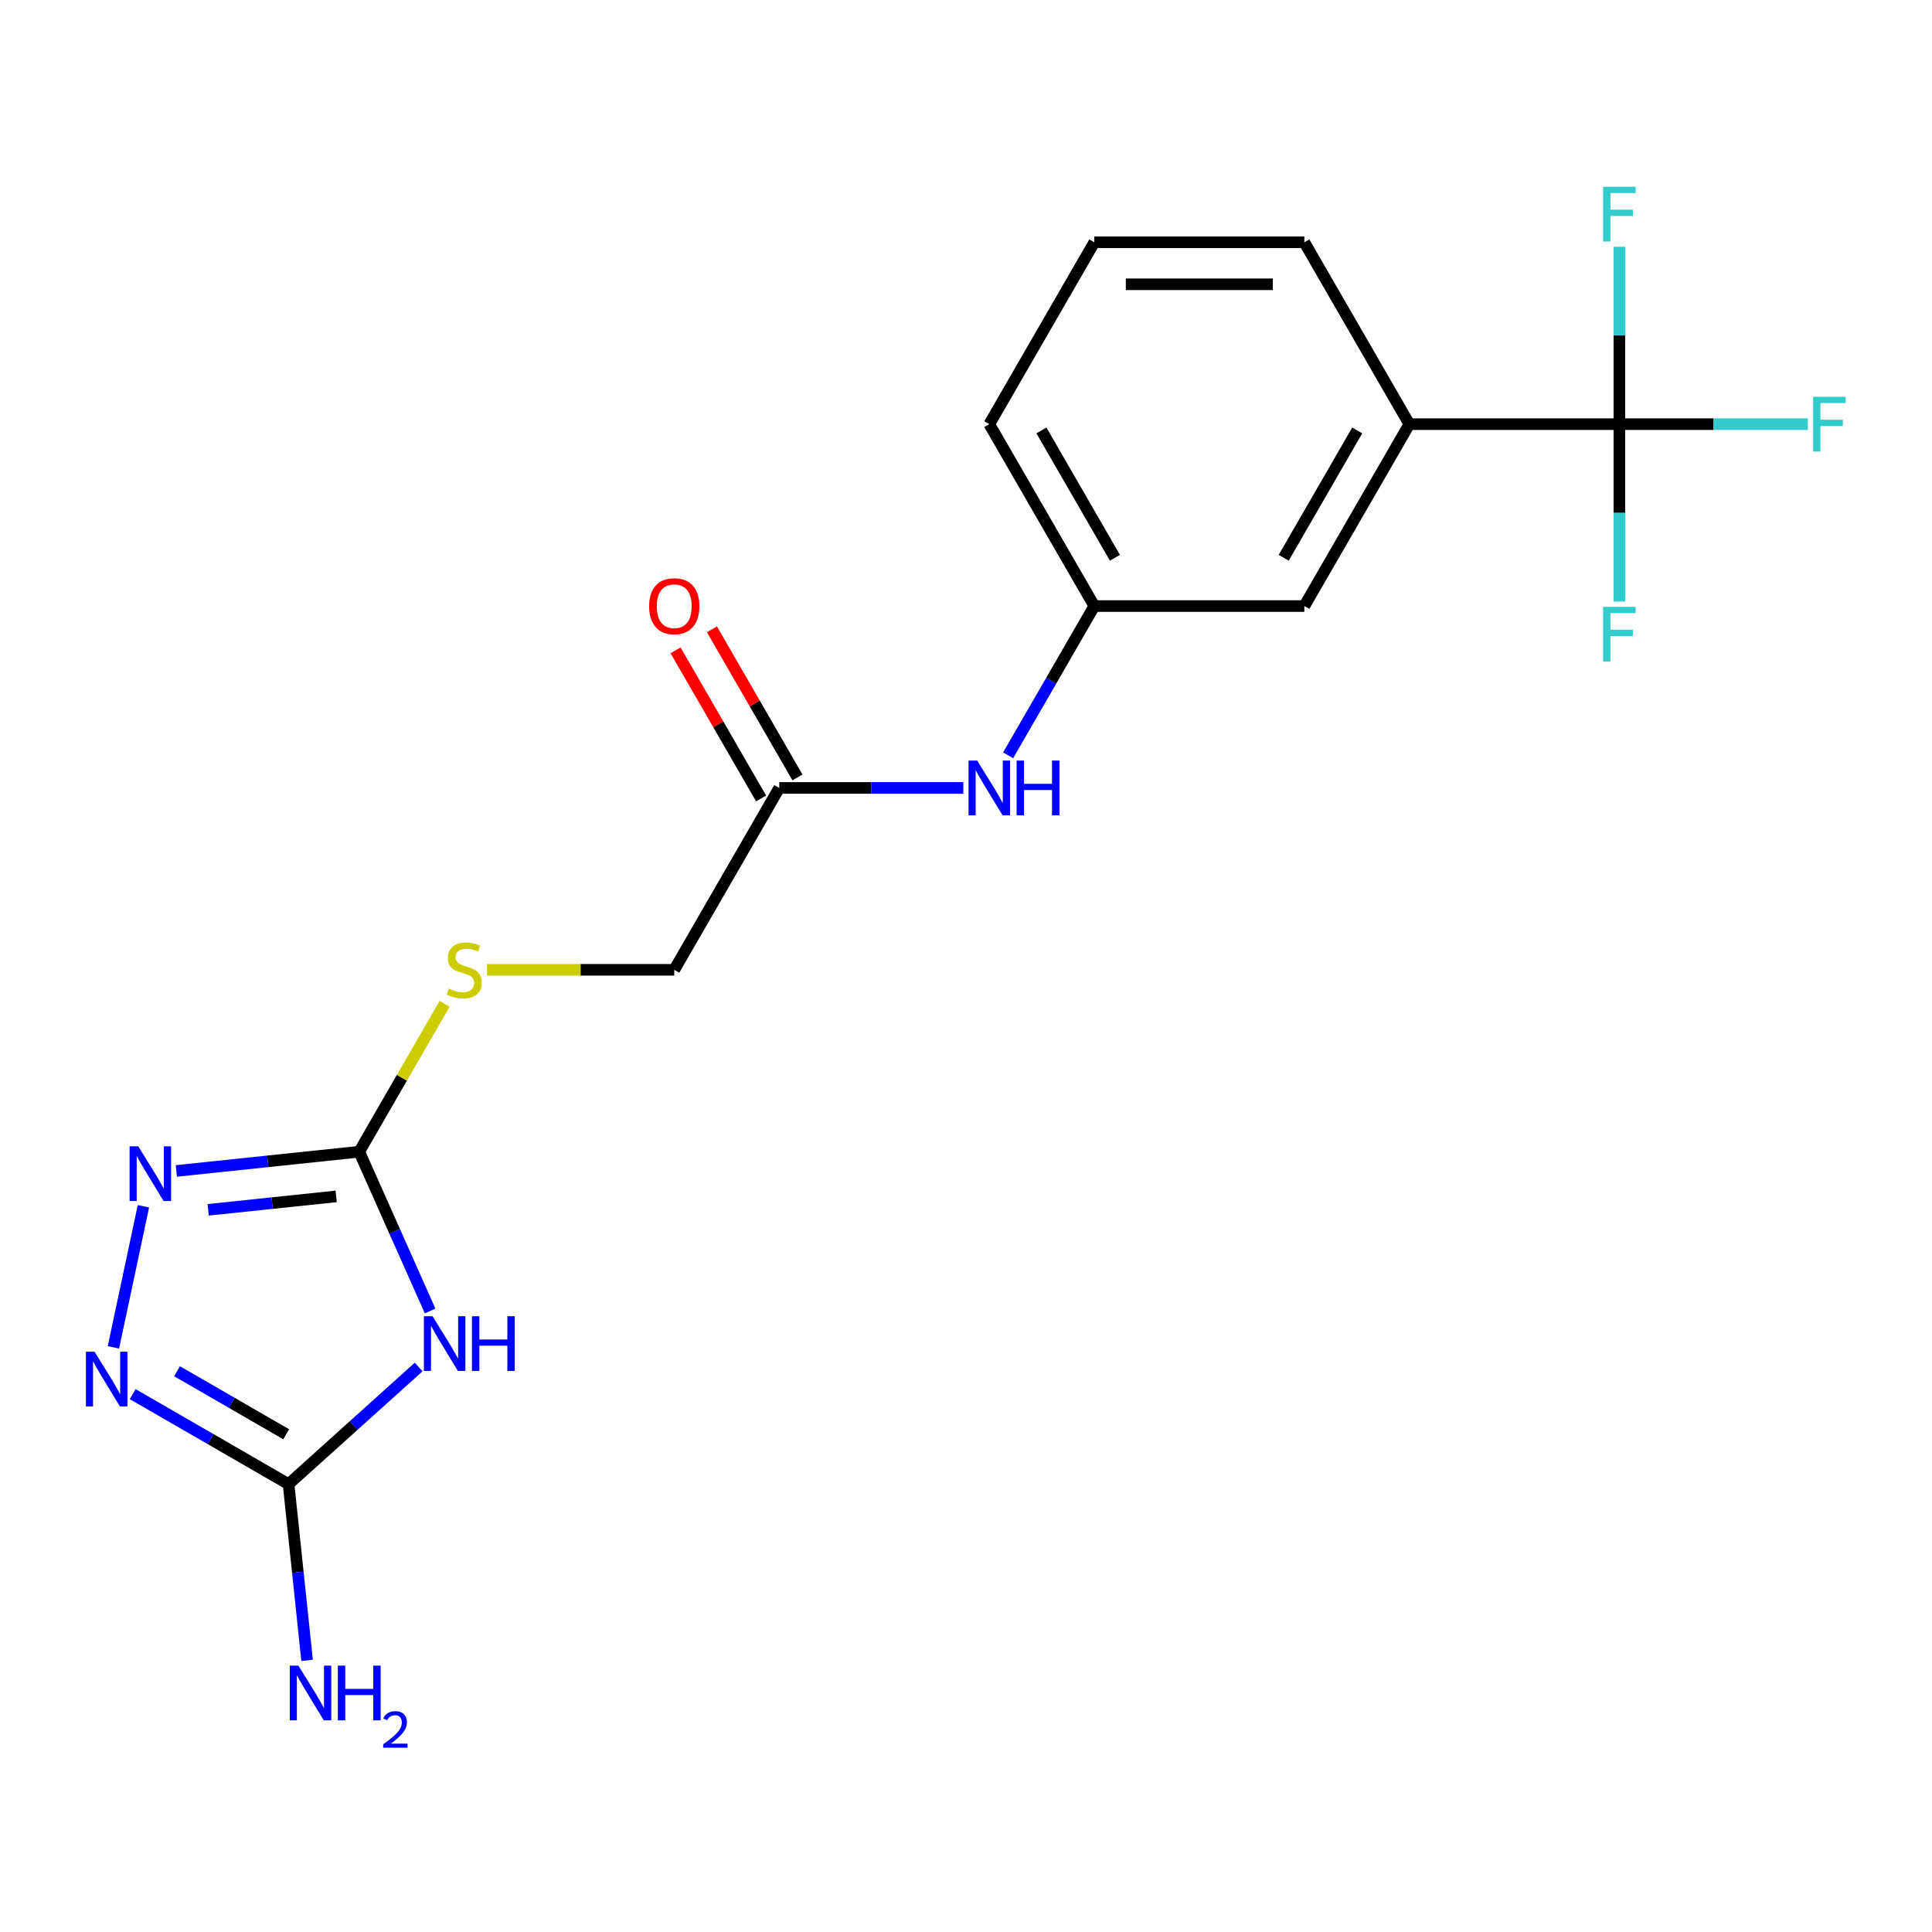 <?xml version='1.0' encoding='iso-8859-1'?>
<svg version='1.1' baseProfile='full'
              xmlns='http://www.w3.org/2000/svg'
                      xmlns:rdkit='http://www.rdkit.org/xml'
                      xmlns:xlink='http://www.w3.org/1999/xlink'
                  xml:space='preserve'
width='1000px' height='1000px' viewBox='0 0 1000 1000'>
<!-- END OF HEADER -->
<rect style='opacity:1.0;fill:#FFFFFF;stroke:none' width='1000' height='1000' x='0' y='0'> </rect>
<path class='bond-0' d='M 222.632,678.561 L 204.281,637.344' style='fill:none;fill-rule:evenodd;stroke:#0000FF;stroke-width:6px;stroke-linecap:butt;stroke-linejoin:miter;stroke-opacity:1' />
<path class='bond-0' d='M 204.281,637.344 L 185.93,596.128' style='fill:none;fill-rule:evenodd;stroke:#000000;stroke-width:6px;stroke-linecap:butt;stroke-linejoin:miter;stroke-opacity:1' />
<path class='bond-1' d='M 216.688,707.556 L 183.024,737.867' style='fill:none;fill-rule:evenodd;stroke:#0000FF;stroke-width:6px;stroke-linecap:butt;stroke-linejoin:miter;stroke-opacity:1' />
<path class='bond-1' d='M 183.024,737.867 L 149.359,768.179' style='fill:none;fill-rule:evenodd;stroke:#000000;stroke-width:6px;stroke-linecap:butt;stroke-linejoin:miter;stroke-opacity:1' />
<path class='bond-2' d='M 185.93,596.128 L 138.602,601.102' style='fill:none;fill-rule:evenodd;stroke:#000000;stroke-width:6px;stroke-linecap:butt;stroke-linejoin:miter;stroke-opacity:1' />
<path class='bond-2' d='M 138.602,601.102 L 91.274,606.076' style='fill:none;fill-rule:evenodd;stroke:#0000FF;stroke-width:6px;stroke-linecap:butt;stroke-linejoin:miter;stroke-opacity:1' />
<path class='bond-2' d='M 174.004,619.243 L 140.875,622.725' style='fill:none;fill-rule:evenodd;stroke:#000000;stroke-width:6px;stroke-linecap:butt;stroke-linejoin:miter;stroke-opacity:1' />
<path class='bond-2' d='M 140.875,622.725 L 107.745,626.207' style='fill:none;fill-rule:evenodd;stroke:#0000FF;stroke-width:6px;stroke-linecap:butt;stroke-linejoin:miter;stroke-opacity:1' />
<path class='bond-8' d='M 185.93,596.128 L 208.027,557.854' style='fill:none;fill-rule:evenodd;stroke:#000000;stroke-width:6px;stroke-linecap:butt;stroke-linejoin:miter;stroke-opacity:1' />
<path class='bond-8' d='M 208.027,557.854 L 230.125,519.581' style='fill:none;fill-rule:evenodd;stroke:#CCCC00;stroke-width:6px;stroke-linecap:butt;stroke-linejoin:miter;stroke-opacity:1' />
<path class='bond-3' d='M 149.359,768.179 L 109.016,744.887' style='fill:none;fill-rule:evenodd;stroke:#000000;stroke-width:6px;stroke-linecap:butt;stroke-linejoin:miter;stroke-opacity:1' />
<path class='bond-3' d='M 109.016,744.887 L 68.672,721.594' style='fill:none;fill-rule:evenodd;stroke:#0000FF;stroke-width:6px;stroke-linecap:butt;stroke-linejoin:miter;stroke-opacity:1' />
<path class='bond-3' d='M 148.127,742.362 L 119.887,726.058' style='fill:none;fill-rule:evenodd;stroke:#000000;stroke-width:6px;stroke-linecap:butt;stroke-linejoin:miter;stroke-opacity:1' />
<path class='bond-3' d='M 119.887,726.058 L 91.646,709.753' style='fill:none;fill-rule:evenodd;stroke:#0000FF;stroke-width:6px;stroke-linecap:butt;stroke-linejoin:miter;stroke-opacity:1' />
<path class='bond-15' d='M 149.359,768.179 L 154.154,813.797' style='fill:none;fill-rule:evenodd;stroke:#000000;stroke-width:6px;stroke-linecap:butt;stroke-linejoin:miter;stroke-opacity:1' />
<path class='bond-15' d='M 154.154,813.797 L 158.949,859.415' style='fill:none;fill-rule:evenodd;stroke:#0000FF;stroke-width:6px;stroke-linecap:butt;stroke-linejoin:miter;stroke-opacity:1' />
<path class='bond-20' d='M 74.229,624.369 L 58.71,697.378' style='fill:none;fill-rule:evenodd;stroke:#0000FF;stroke-width:6px;stroke-linecap:butt;stroke-linejoin:miter;stroke-opacity:1' />
<path class='bond-4' d='M 838.185,219.548 L 729.476,219.548' style='fill:none;fill-rule:evenodd;stroke:#000000;stroke-width:6px;stroke-linecap:butt;stroke-linejoin:miter;stroke-opacity:1' />
<path class='bond-12' d='M 838.185,219.548 L 886.97,219.548' style='fill:none;fill-rule:evenodd;stroke:#000000;stroke-width:6px;stroke-linecap:butt;stroke-linejoin:miter;stroke-opacity:1' />
<path class='bond-12' d='M 886.97,219.548 L 935.756,219.548' style='fill:none;fill-rule:evenodd;stroke:#33CCCC;stroke-width:6px;stroke-linecap:butt;stroke-linejoin:miter;stroke-opacity:1' />
<path class='bond-13' d='M 838.185,219.548 L 838.185,265.464' style='fill:none;fill-rule:evenodd;stroke:#000000;stroke-width:6px;stroke-linecap:butt;stroke-linejoin:miter;stroke-opacity:1' />
<path class='bond-13' d='M 838.185,265.464 L 838.185,311.38' style='fill:none;fill-rule:evenodd;stroke:#33CCCC;stroke-width:6px;stroke-linecap:butt;stroke-linejoin:miter;stroke-opacity:1' />
<path class='bond-14' d='M 838.185,219.548 L 838.185,173.633' style='fill:none;fill-rule:evenodd;stroke:#000000;stroke-width:6px;stroke-linecap:butt;stroke-linejoin:miter;stroke-opacity:1' />
<path class='bond-14' d='M 838.185,173.633 L 838.185,127.717' style='fill:none;fill-rule:evenodd;stroke:#33CCCC;stroke-width:6px;stroke-linecap:butt;stroke-linejoin:miter;stroke-opacity:1' />
<path class='bond-5' d='M 729.476,219.548 L 675.121,313.693' style='fill:none;fill-rule:evenodd;stroke:#000000;stroke-width:6px;stroke-linecap:butt;stroke-linejoin:miter;stroke-opacity:1' />
<path class='bond-5' d='M 702.493,222.799 L 664.445,288.701' style='fill:none;fill-rule:evenodd;stroke:#000000;stroke-width:6px;stroke-linecap:butt;stroke-linejoin:miter;stroke-opacity:1' />
<path class='bond-21' d='M 729.476,219.548 L 675.121,125.404' style='fill:none;fill-rule:evenodd;stroke:#000000;stroke-width:6px;stroke-linecap:butt;stroke-linejoin:miter;stroke-opacity:1' />
<path class='bond-6' d='M 403.348,407.838 L 348.994,501.983' style='fill:none;fill-rule:evenodd;stroke:#000000;stroke-width:6px;stroke-linecap:butt;stroke-linejoin:miter;stroke-opacity:1' />
<path class='bond-7' d='M 403.348,407.838 L 450.974,407.838' style='fill:none;fill-rule:evenodd;stroke:#000000;stroke-width:6px;stroke-linecap:butt;stroke-linejoin:miter;stroke-opacity:1' />
<path class='bond-7' d='M 450.974,407.838 L 498.6,407.838' style='fill:none;fill-rule:evenodd;stroke:#0000FF;stroke-width:6px;stroke-linecap:butt;stroke-linejoin:miter;stroke-opacity:1' />
<path class='bond-11' d='M 412.763,402.403 L 390.631,364.069' style='fill:none;fill-rule:evenodd;stroke:#000000;stroke-width:6px;stroke-linecap:butt;stroke-linejoin:miter;stroke-opacity:1' />
<path class='bond-11' d='M 390.631,364.069 L 368.499,325.736' style='fill:none;fill-rule:evenodd;stroke:#FF0000;stroke-width:6px;stroke-linecap:butt;stroke-linejoin:miter;stroke-opacity:1' />
<path class='bond-11' d='M 393.934,413.274 L 371.802,374.94' style='fill:none;fill-rule:evenodd;stroke:#000000;stroke-width:6px;stroke-linecap:butt;stroke-linejoin:miter;stroke-opacity:1' />
<path class='bond-11' d='M 371.802,374.94 L 349.67,336.606' style='fill:none;fill-rule:evenodd;stroke:#FF0000;stroke-width:6px;stroke-linecap:butt;stroke-linejoin:miter;stroke-opacity:1' />
<path class='bond-10' d='M 521.802,390.96 L 544.107,352.327' style='fill:none;fill-rule:evenodd;stroke:#0000FF;stroke-width:6px;stroke-linecap:butt;stroke-linejoin:miter;stroke-opacity:1' />
<path class='bond-10' d='M 544.107,352.327 L 566.412,313.693' style='fill:none;fill-rule:evenodd;stroke:#000000;stroke-width:6px;stroke-linecap:butt;stroke-linejoin:miter;stroke-opacity:1' />
<path class='bond-16' d='M 252.082,501.983 L 300.538,501.983' style='fill:none;fill-rule:evenodd;stroke:#CCCC00;stroke-width:6px;stroke-linecap:butt;stroke-linejoin:miter;stroke-opacity:1' />
<path class='bond-16' d='M 300.538,501.983 L 348.994,501.983' style='fill:none;fill-rule:evenodd;stroke:#000000;stroke-width:6px;stroke-linecap:butt;stroke-linejoin:miter;stroke-opacity:1' />
<path class='bond-9' d='M 675.121,313.693 L 566.412,313.693' style='fill:none;fill-rule:evenodd;stroke:#000000;stroke-width:6px;stroke-linecap:butt;stroke-linejoin:miter;stroke-opacity:1' />
<path class='bond-19' d='M 566.412,313.693 L 512.057,219.548' style='fill:none;fill-rule:evenodd;stroke:#000000;stroke-width:6px;stroke-linecap:butt;stroke-linejoin:miter;stroke-opacity:1' />
<path class='bond-19' d='M 577.088,288.701 L 539.039,222.799' style='fill:none;fill-rule:evenodd;stroke:#000000;stroke-width:6px;stroke-linecap:butt;stroke-linejoin:miter;stroke-opacity:1' />
<path class='bond-17' d='M 675.121,125.404 L 566.412,125.404' style='fill:none;fill-rule:evenodd;stroke:#000000;stroke-width:6px;stroke-linecap:butt;stroke-linejoin:miter;stroke-opacity:1' />
<path class='bond-17' d='M 658.815,147.145 L 582.718,147.145' style='fill:none;fill-rule:evenodd;stroke:#000000;stroke-width:6px;stroke-linecap:butt;stroke-linejoin:miter;stroke-opacity:1' />
<path class='bond-18' d='M 566.412,125.404 L 512.057,219.548' style='fill:none;fill-rule:evenodd;stroke:#000000;stroke-width:6px;stroke-linecap:butt;stroke-linejoin:miter;stroke-opacity:1' />
<path  class='atom-0' d='M 223.886 681.278
L 233.166 696.278
Q 234.086 697.758, 235.566 700.438
Q 237.046 703.118, 237.126 703.278
L 237.126 681.278
L 240.886 681.278
L 240.886 709.598
L 237.006 709.598
L 227.046 693.198
Q 225.886 691.278, 224.646 689.078
Q 223.446 686.878, 223.086 686.198
L 223.086 709.598
L 219.406 709.598
L 219.406 681.278
L 223.886 681.278
' fill='#0000FF'/>
<path  class='atom-0' d='M 244.286 681.278
L 248.126 681.278
L 248.126 693.318
L 262.606 693.318
L 262.606 681.278
L 266.446 681.278
L 266.446 709.598
L 262.606 709.598
L 262.606 696.518
L 248.126 696.518
L 248.126 709.598
L 244.286 709.598
L 244.286 681.278
' fill='#0000FF'/>
<path  class='atom-3' d='M 71.557 593.331
L 80.837 608.331
Q 81.757 609.811, 83.237 612.491
Q 84.717 615.171, 84.797 615.331
L 84.797 593.331
L 88.557 593.331
L 88.557 621.651
L 84.677 621.651
L 74.717 605.251
Q 73.557 603.331, 72.317 601.131
Q 71.117 598.931, 70.757 598.251
L 70.757 621.651
L 67.077 621.651
L 67.077 593.331
L 71.557 593.331
' fill='#0000FF'/>
<path  class='atom-4' d='M 48.955 699.664
L 58.235 714.664
Q 59.155 716.144, 60.635 718.824
Q 62.115 721.504, 62.195 721.664
L 62.195 699.664
L 65.955 699.664
L 65.955 727.984
L 62.075 727.984
L 52.115 711.584
Q 50.955 709.664, 49.715 707.464
Q 48.515 705.264, 48.155 704.584
L 48.155 727.984
L 44.475 727.984
L 44.475 699.664
L 48.955 699.664
' fill='#0000FF'/>
<path  class='atom-8' d='M 505.797 393.678
L 515.077 408.678
Q 515.997 410.158, 517.477 412.838
Q 518.957 415.518, 519.037 415.678
L 519.037 393.678
L 522.797 393.678
L 522.797 421.998
L 518.917 421.998
L 508.957 405.598
Q 507.797 403.678, 506.557 401.478
Q 505.357 399.278, 504.997 398.598
L 504.997 421.998
L 501.317 421.998
L 501.317 393.678
L 505.797 393.678
' fill='#0000FF'/>
<path  class='atom-8' d='M 526.197 393.678
L 530.037 393.678
L 530.037 405.718
L 544.517 405.718
L 544.517 393.678
L 548.357 393.678
L 548.357 421.998
L 544.517 421.998
L 544.517 408.918
L 530.037 408.918
L 530.037 421.998
L 526.197 421.998
L 526.197 393.678
' fill='#0000FF'/>
<path  class='atom-9' d='M 232.285 511.703
Q 232.605 511.823, 233.925 512.383
Q 235.245 512.943, 236.685 513.303
Q 238.165 513.623, 239.605 513.623
Q 242.285 513.623, 243.845 512.343
Q 245.405 511.023, 245.405 508.743
Q 245.405 507.183, 244.605 506.223
Q 243.845 505.263, 242.645 504.743
Q 241.445 504.223, 239.445 503.623
Q 236.925 502.863, 235.405 502.143
Q 233.925 501.423, 232.845 499.903
Q 231.805 498.383, 231.805 495.823
Q 231.805 492.263, 234.205 490.063
Q 236.645 487.863, 241.445 487.863
Q 244.725 487.863, 248.445 489.423
L 247.525 492.503
Q 244.125 491.103, 241.565 491.103
Q 238.805 491.103, 237.285 492.263
Q 235.765 493.383, 235.805 495.343
Q 235.805 496.863, 236.565 497.783
Q 237.365 498.703, 238.485 499.223
Q 239.645 499.743, 241.565 500.343
Q 244.125 501.143, 245.645 501.943
Q 247.165 502.743, 248.245 504.383
Q 249.365 505.983, 249.365 508.743
Q 249.365 512.663, 246.725 514.783
Q 244.125 516.863, 239.765 516.863
Q 237.245 516.863, 235.325 516.303
Q 233.445 515.783, 231.205 514.863
L 232.285 511.703
' fill='#CCCC00'/>
<path  class='atom-12' d='M 335.994 313.773
Q 335.994 306.973, 339.354 303.173
Q 342.714 299.373, 348.994 299.373
Q 355.274 299.373, 358.634 303.173
Q 361.994 306.973, 361.994 313.773
Q 361.994 320.653, 358.594 324.573
Q 355.194 328.453, 348.994 328.453
Q 342.754 328.453, 339.354 324.573
Q 335.994 320.693, 335.994 313.773
M 348.994 325.253
Q 353.314 325.253, 355.634 322.373
Q 357.994 319.453, 357.994 313.773
Q 357.994 308.213, 355.634 305.413
Q 353.314 302.573, 348.994 302.573
Q 344.674 302.573, 342.314 305.373
Q 339.994 308.173, 339.994 313.773
Q 339.994 319.493, 342.314 322.373
Q 344.674 325.253, 348.994 325.253
' fill='#FF0000'/>
<path  class='atom-13' d='M 938.474 205.388
L 955.314 205.388
L 955.314 208.628
L 942.274 208.628
L 942.274 217.228
L 953.874 217.228
L 953.874 220.508
L 942.274 220.508
L 942.274 233.708
L 938.474 233.708
L 938.474 205.388
' fill='#33CCCC'/>
<path  class='atom-14' d='M 829.765 314.098
L 846.605 314.098
L 846.605 317.338
L 833.565 317.338
L 833.565 325.938
L 845.165 325.938
L 845.165 329.218
L 833.565 329.218
L 833.565 342.418
L 829.765 342.418
L 829.765 314.098
' fill='#33CCCC'/>
<path  class='atom-15' d='M 829.765 96.679
L 846.605 96.679
L 846.605 99.919
L 833.565 99.919
L 833.565 108.519
L 845.165 108.519
L 845.165 111.799
L 833.565 111.799
L 833.565 124.999
L 829.765 124.999
L 829.765 96.679
' fill='#33CCCC'/>
<path  class='atom-16' d='M 154.463 862.133
L 163.743 877.133
Q 164.663 878.613, 166.143 881.293
Q 167.623 883.973, 167.703 884.133
L 167.703 862.133
L 171.463 862.133
L 171.463 890.453
L 167.583 890.453
L 157.623 874.053
Q 156.463 872.133, 155.223 869.933
Q 154.023 867.733, 153.663 867.053
L 153.663 890.453
L 149.983 890.453
L 149.983 862.133
L 154.463 862.133
' fill='#0000FF'/>
<path  class='atom-16' d='M 174.863 862.133
L 178.703 862.133
L 178.703 874.173
L 193.183 874.173
L 193.183 862.133
L 197.023 862.133
L 197.023 890.453
L 193.183 890.453
L 193.183 877.373
L 178.703 877.373
L 178.703 890.453
L 174.863 890.453
L 174.863 862.133
' fill='#0000FF'/>
<path  class='atom-16' d='M 198.395 889.459
Q 199.082 887.69, 200.719 886.713
Q 202.355 885.71, 204.626 885.71
Q 207.451 885.71, 209.035 887.241
Q 210.619 888.773, 210.619 891.492
Q 210.619 894.264, 208.559 896.851
Q 206.527 899.438, 202.303 902.501
L 210.935 902.501
L 210.935 904.613
L 198.343 904.613
L 198.343 902.844
Q 201.827 900.362, 203.887 898.514
Q 205.972 896.666, 206.975 895.003
Q 207.979 893.34, 207.979 891.624
Q 207.979 889.829, 207.081 888.825
Q 206.183 887.822, 204.626 887.822
Q 203.121 887.822, 202.118 888.429
Q 201.115 889.037, 200.402 890.383
L 198.395 889.459
' fill='#0000FF'/>
</svg>
